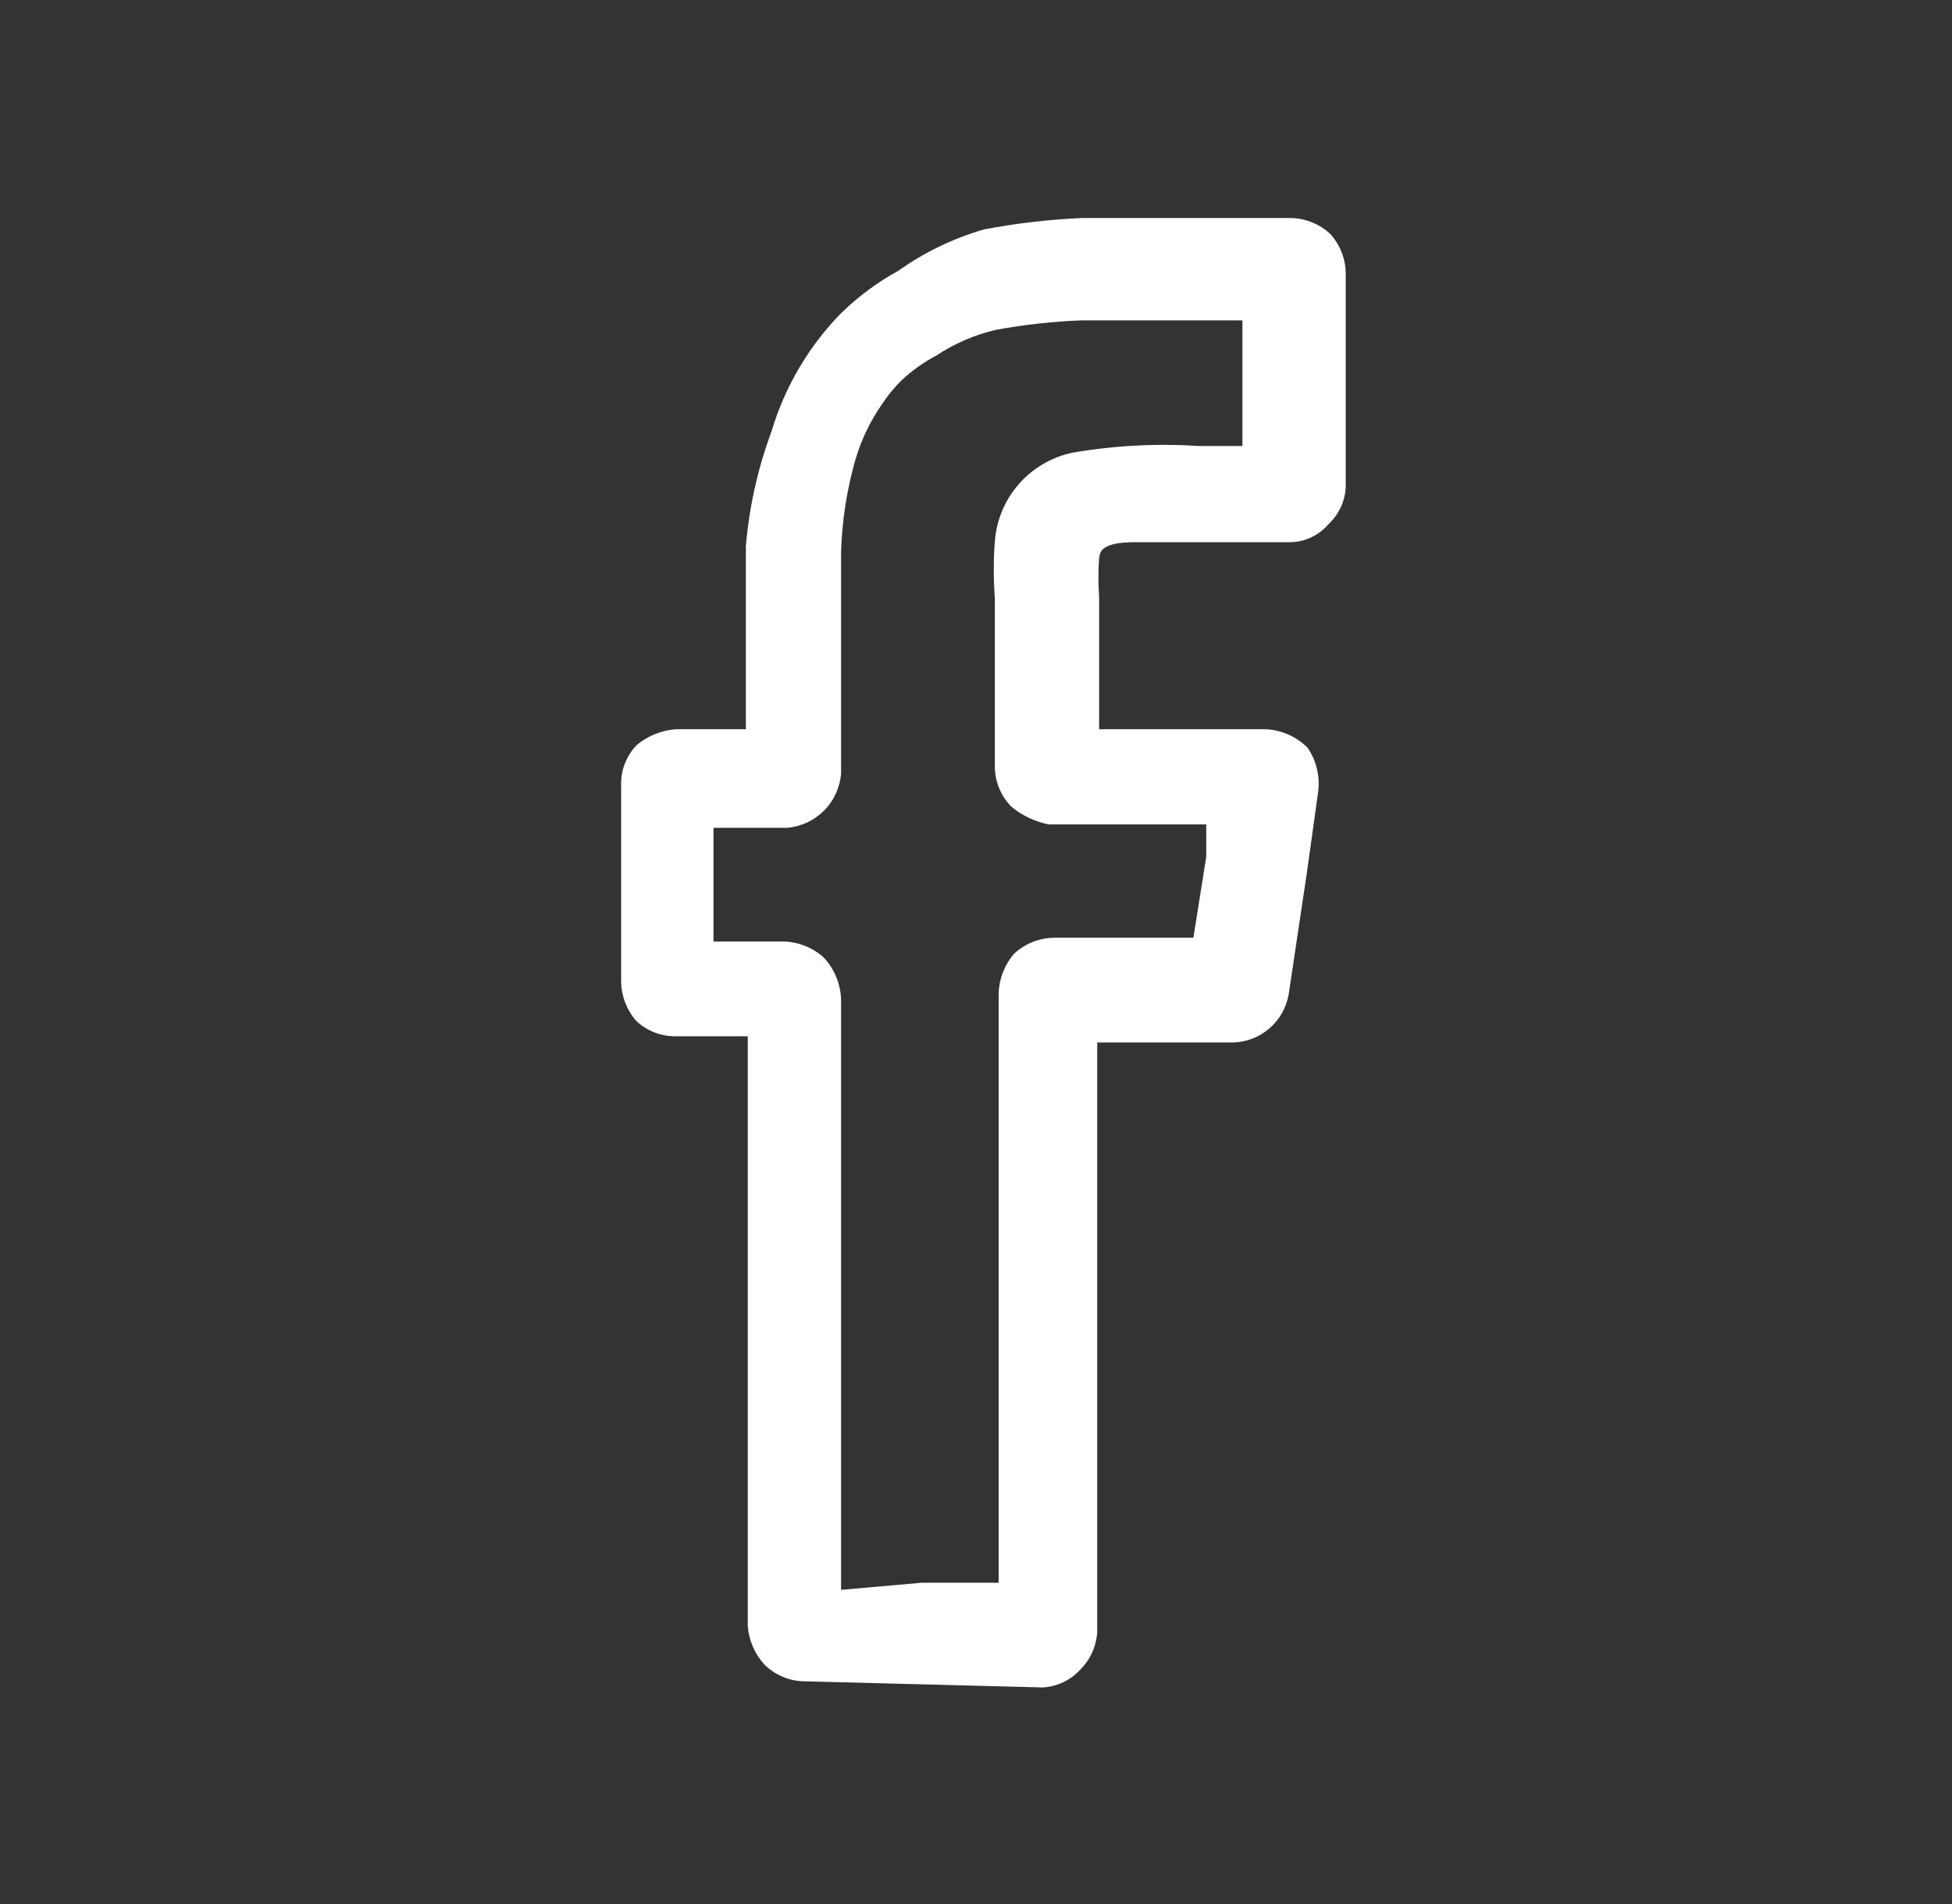 <svg width="41" height="40" viewBox="0 0 41 40" fill="none" xmlns="http://www.w3.org/2000/svg">
<rect x="0" y="0" width="41" height="40" fill="#333333" stroke="none"/>
<path d="M16.846 35.32C16.549 35.304 16.268 35.179 16.056 34.97C15.852 34.747 15.729 34.462 15.706 34.16V21.77H14.176C13.87 21.77 13.576 21.652 13.356 21.44C13.158 21.209 13.048 20.915 13.046 20.61V16.48C13.043 16.327 13.071 16.174 13.128 16.032C13.185 15.89 13.269 15.76 13.376 15.65C13.608 15.457 13.895 15.342 14.196 15.32H15.666V11.48C15.735 10.653 15.917 9.838 16.206 9.06C16.484 8.127 16.985 7.276 17.666 6.58C18.024 6.23 18.427 5.931 18.866 5.69C19.413 5.301 20.022 5.007 20.666 4.82C21.349 4.69 22.041 4.609 22.736 4.58H27.136C27.433 4.591 27.717 4.708 27.936 4.91C28.147 5.139 28.265 5.439 28.266 5.75V10.24C28.249 10.538 28.116 10.818 27.896 11.02C27.799 11.133 27.679 11.223 27.545 11.287C27.411 11.351 27.265 11.386 27.116 11.39H23.846C23.086 11.39 23.106 11.62 23.086 11.73C23.066 11.996 23.066 12.264 23.086 12.53V15.32H26.576C26.912 15.332 27.23 15.472 27.466 15.71C27.651 15.982 27.73 16.314 27.686 16.64L27.446 18.36L27.066 20.9C27.016 21.172 26.875 21.42 26.666 21.602C26.457 21.784 26.193 21.889 25.916 21.9H23.046V34.3C23.024 34.595 22.896 34.872 22.686 35.08C22.484 35.3 22.204 35.433 21.906 35.45L16.846 35.32ZM19.366 33.25H20.976V20.86C20.987 20.554 21.104 20.26 21.306 20.03C21.538 19.818 21.841 19.7 22.156 19.7H25.066L25.336 18V17.32H22.026C21.74 17.262 21.472 17.134 21.246 16.95C21.039 16.741 20.915 16.464 20.896 16.17V12.57C20.866 12.171 20.866 11.77 20.896 11.37C20.93 10.925 21.107 10.504 21.401 10.168C21.695 9.833 22.09 9.602 22.526 9.51C23.404 9.359 24.297 9.312 25.186 9.37H26.096V6.73H22.736C22.125 6.752 21.517 6.819 20.916 6.93C20.47 7.034 20.047 7.217 19.666 7.47C19.401 7.61 19.155 7.785 18.936 7.99C18.774 8.15 18.63 8.328 18.506 8.52C18.267 8.869 18.085 9.254 17.966 9.66C17.786 10.292 17.685 10.944 17.666 11.6V16.25C17.643 16.543 17.517 16.819 17.31 17.028C17.103 17.236 16.829 17.365 16.536 17.39H14.986V19.78H16.476C16.779 19.791 17.07 19.908 17.296 20.11C17.525 20.351 17.656 20.668 17.666 21V33.4L19.366 33.25Z" fill="white"/>
</svg>
